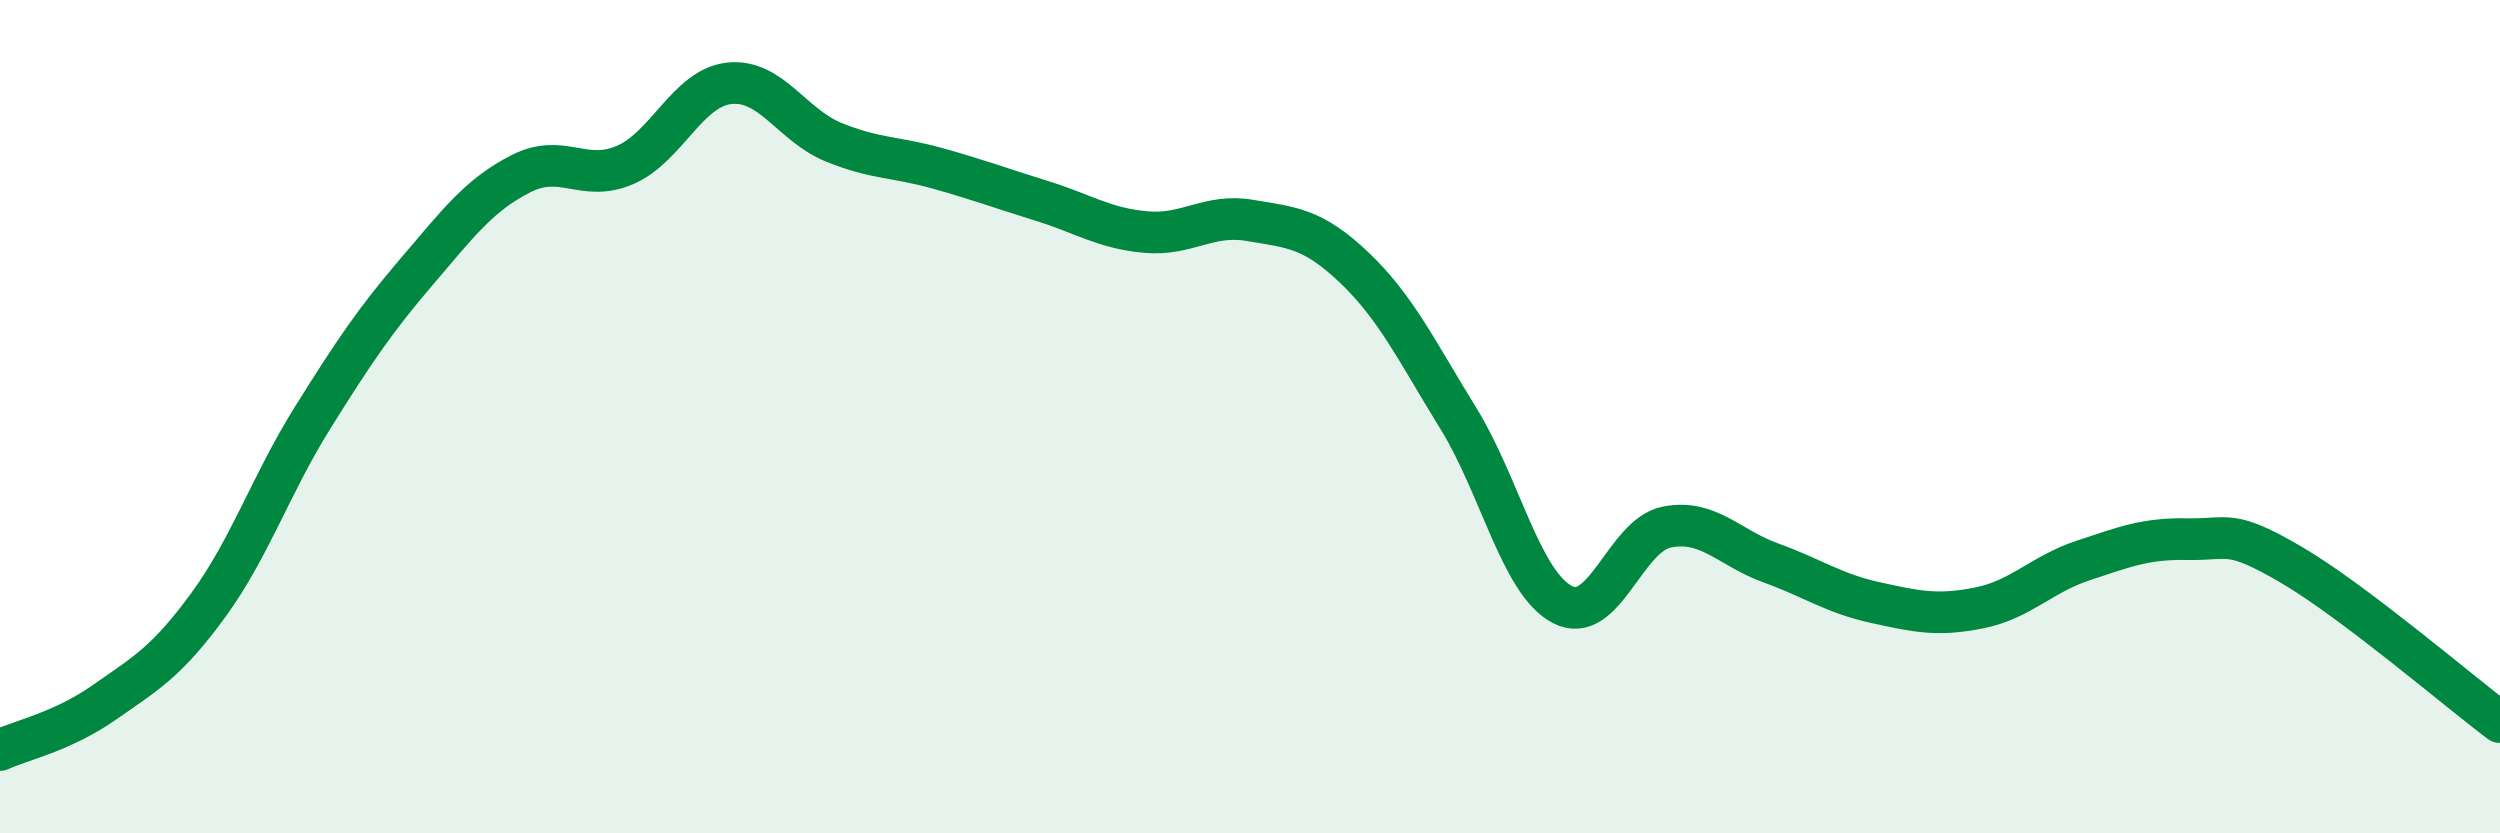 
    <svg width="60" height="20" viewBox="0 0 60 20" xmlns="http://www.w3.org/2000/svg">
      <path
        d="M 0,18 C 0.5,17.77 1.5,17.56 2.5,16.86 C 3.5,16.16 4,15.89 5,14.52 C 6,13.15 6.5,11.63 7.5,10.03 C 8.5,8.43 9,7.69 10,6.52 C 11,5.35 11.5,4.68 12.5,4.17 C 13.5,3.66 14,4.39 15,3.96 C 16,3.53 16.5,2.11 17.5,2 C 18.5,1.89 19,3 20,3.41 C 21,3.82 21.5,3.76 22.5,4.04 C 23.5,4.32 24,4.51 25,4.82 C 26,5.13 26.5,5.48 27.5,5.57 C 28.5,5.66 29,5.12 30,5.29 C 31,5.46 31.5,5.47 32.5,6.42 C 33.5,7.37 34,8.42 35,10.04 C 36,11.66 36.5,13.99 37.5,14.51 C 38.5,15.03 39,12.85 40,12.65 C 41,12.45 41.5,13.15 42.5,13.51 C 43.5,13.87 44,14.24 45,14.46 C 46,14.68 46.5,14.79 47.5,14.59 C 48.5,14.39 49,13.78 50,13.45 C 51,13.12 51.5,12.92 52.5,12.94 C 53.5,12.96 53.5,12.68 55,13.56 C 56.5,14.44 59,16.58 60,17.33L60 20L0 20Z"
        fill="#008740"
        opacity="0.1"
        stroke-linecap="round"
        stroke-linejoin="round"
      />
      <path
        d="M 0,18 C 0.5,17.77 1.5,17.56 2.5,16.86 C 3.5,16.16 4,15.89 5,14.52 C 6,13.15 6.5,11.63 7.5,10.03 C 8.5,8.43 9,7.69 10,6.52 C 11,5.35 11.5,4.68 12.5,4.17 C 13.5,3.66 14,4.39 15,3.96 C 16,3.53 16.5,2.11 17.5,2 C 18.5,1.89 19,3 20,3.41 C 21,3.82 21.5,3.76 22.5,4.04 C 23.5,4.32 24,4.51 25,4.82 C 26,5.13 26.5,5.48 27.5,5.57 C 28.5,5.66 29,5.12 30,5.29 C 31,5.46 31.5,5.47 32.5,6.42 C 33.5,7.37 34,8.42 35,10.04 C 36,11.66 36.5,13.99 37.5,14.51 C 38.5,15.03 39,12.85 40,12.65 C 41,12.45 41.5,13.15 42.5,13.51 C 43.5,13.87 44,14.24 45,14.46 C 46,14.68 46.5,14.79 47.5,14.59 C 48.5,14.39 49,13.78 50,13.45 C 51,13.12 51.5,12.92 52.5,12.94 C 53.5,12.96 53.5,12.68 55,13.56 C 56.5,14.44 59,16.58 60,17.33"
        stroke="#008740"
        stroke-width="1"
        fill="none"
        stroke-linecap="round"
        stroke-linejoin="round"
      />
    </svg>
  